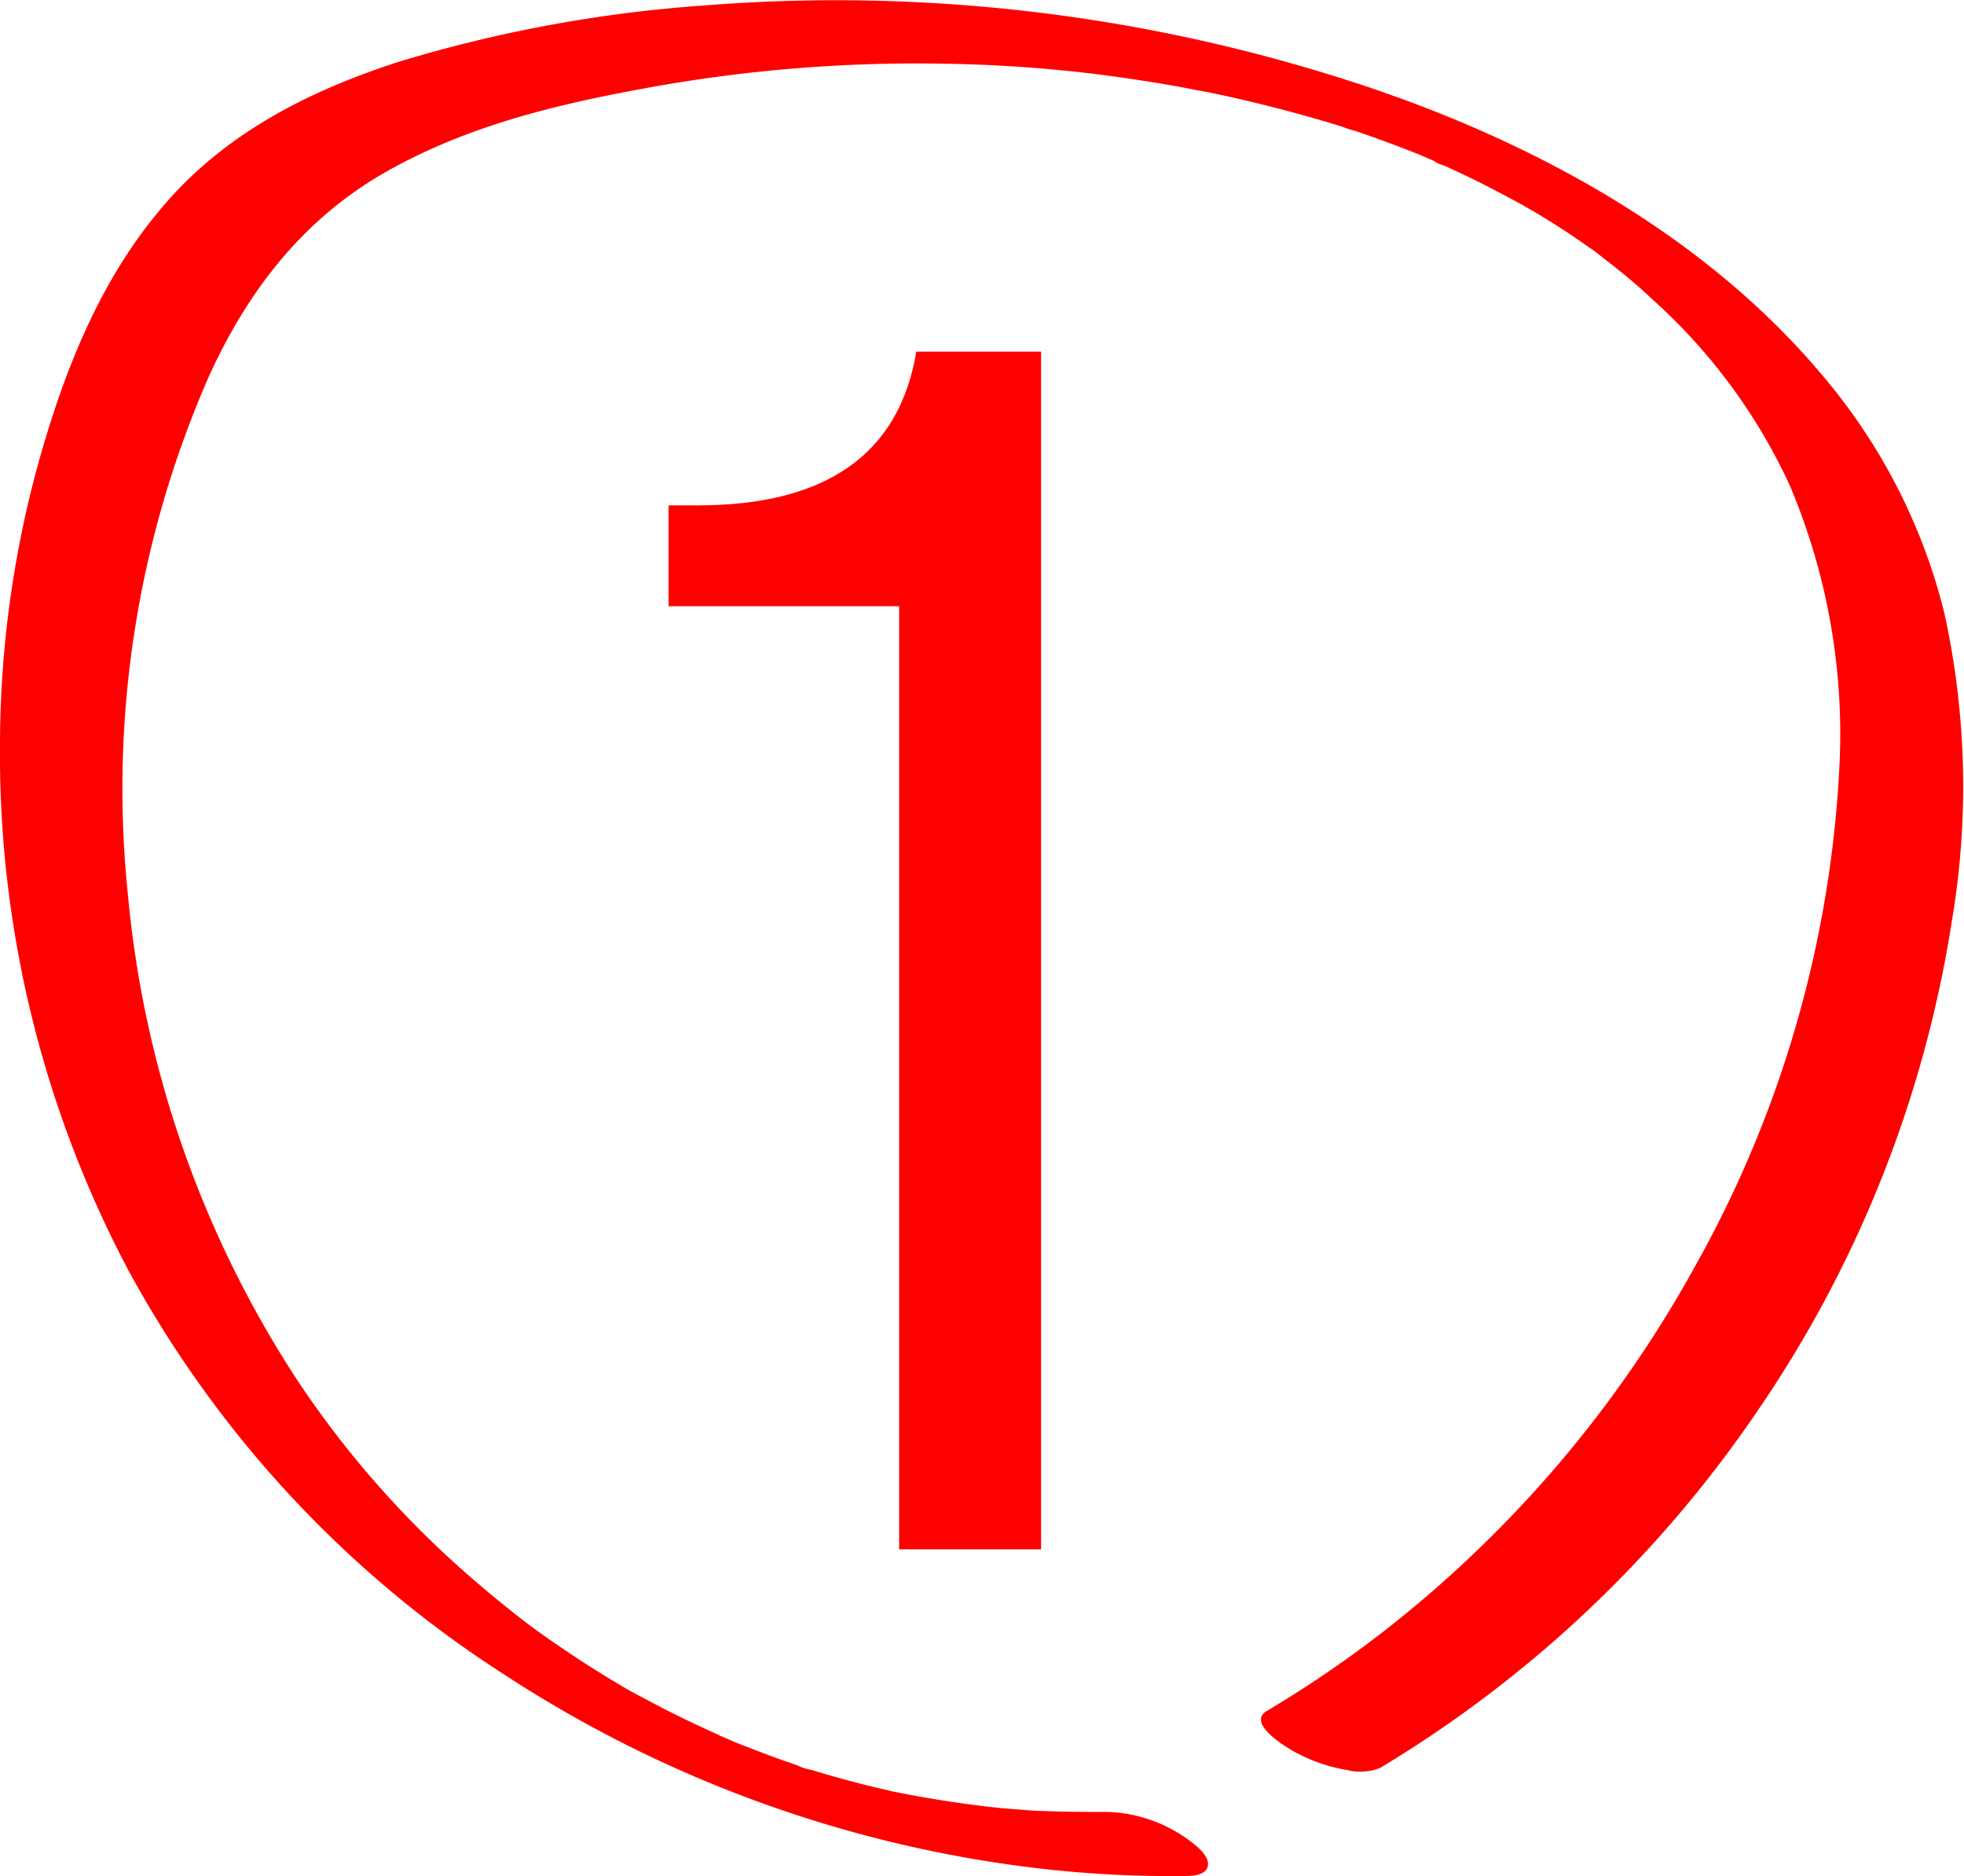 <svg xmlns="http://www.w3.org/2000/svg" viewBox="0 0 149.58 142.89"><defs><style>.cls-1{fill:red;}</style></defs><title>1</title><g id="Capa_2" data-name="Capa 2"><g id="Capa_1-2" data-name="Capa 1"><path class="cls-1" d="M79.29,118H68.48V46.17H50.92V38.49h2.21q14.7,0,16.66-11.71h9.5Z"></path><path class="cls-1" d="M84.43,138c-1.61,0-3.23,0-4.84-.07-.77,0-1.54-.08-2.31-.14l-1.16-.09c-.47-.05,0,0,.08,0l-.77-.08c-1.66-.19-3.32-.43-5-.72-.76-.13-1.52-.28-2.28-.43a1.76,1.76,0,0,1-.33-.07l-1.32-.31c-1.57-.38-3.12-.81-4.66-1.28a4.49,4.49,0,0,1-1.11-.35l.34.11-.55-.19c-.79-.27-1.58-.55-2.36-.85s-1.45-.55-2.17-.84L55,132.26a3.14,3.14,0,0,1-.53-.23c.3.19.73.33.16.06-1.47-.67-2.93-1.36-4.36-2.1L48,128.79c.72.4,0,0-.29-.17l-1.16-.69c-1.38-.84-2.74-1.71-4.07-2.63-.32-.21-.64-.44-.95-.66s-.92-.66-.41-.28c-.68-.5-1.35-1-2-1.52q-1.89-1.5-3.71-3.1A74.22,74.22,0,0,1,22.83,105.4,81,81,0,0,1,9.75,68.22a78.13,78.13,0,0,1,6.14-39.51c2.94-6.5,7.17-12,13.42-15.57s13.12-5.2,20-6.45A114.3,114.3,0,0,1,72.38,4.86a108,108,0,0,1,11.06.78q3,.38,6,.9l2.75.52,1.37.29.87.2c1.9.44,3.78.92,5.65,1.46.72.2,1.43.42,2.14.64a8.3,8.3,0,0,0,1.07.34s-.92-.31-.37-.12l.71.24q2.22.77,4.41,1.64l1,.43.52.22c.54.23-.34-.13-.35-.15.18.21.77.34,1,.46l1.37.64c1.42.68,2.81,1.41,4.19,2.16.47.25-.19-.11-.23-.13l.49.28,1,.57c.69.42,1.38.85,2.06,1.29s1.24.83,1.85,1.26c.18.12.91.64.37.24l1,.79c1.22.93,2.41,1.92,3.55,3a43.49,43.49,0,0,1,10.42,14.09,48.54,48.54,0,0,1,3.8,21.69,86.49,86.49,0,0,1-10.95,37.79,90.61,90.61,0,0,1-24.92,28.76,87.09,87.09,0,0,1-7.75,5.18c-1.62,1,1.87,3,2.49,3.29a12.49,12.49,0,0,0,3.66,1.2,4,4,0,0,0,2.53-.18,92,92,0,0,0,28.86-27.39,90.51,90.51,0,0,0,14.64-37,61.44,61.44,0,0,0-.56-23.56,44.47,44.47,0,0,0-9.29-18.1c-9-10.73-22.06-17.82-35.22-22.16a127.48,127.48,0,0,0-50-6A105.22,105.22,0,0,0,30.39,4.7C23.27,7,16.75,10.36,12,16.21,7.37,21.79,4.68,28.83,2.8,35.72A81.22,81.22,0,0,0,0,56.4,84.08,84.08,0,0,0,9.79,96.77a84.57,84.57,0,0,0,28.65,30.79,94.57,94.57,0,0,0,41.2,14.8,87.76,87.76,0,0,0,10.51.52c.49,0,1.57,0,1.81-.66s-.55-1.38-.92-1.69A11.1,11.1,0,0,0,84.43,138Z"></path></g></g></svg>